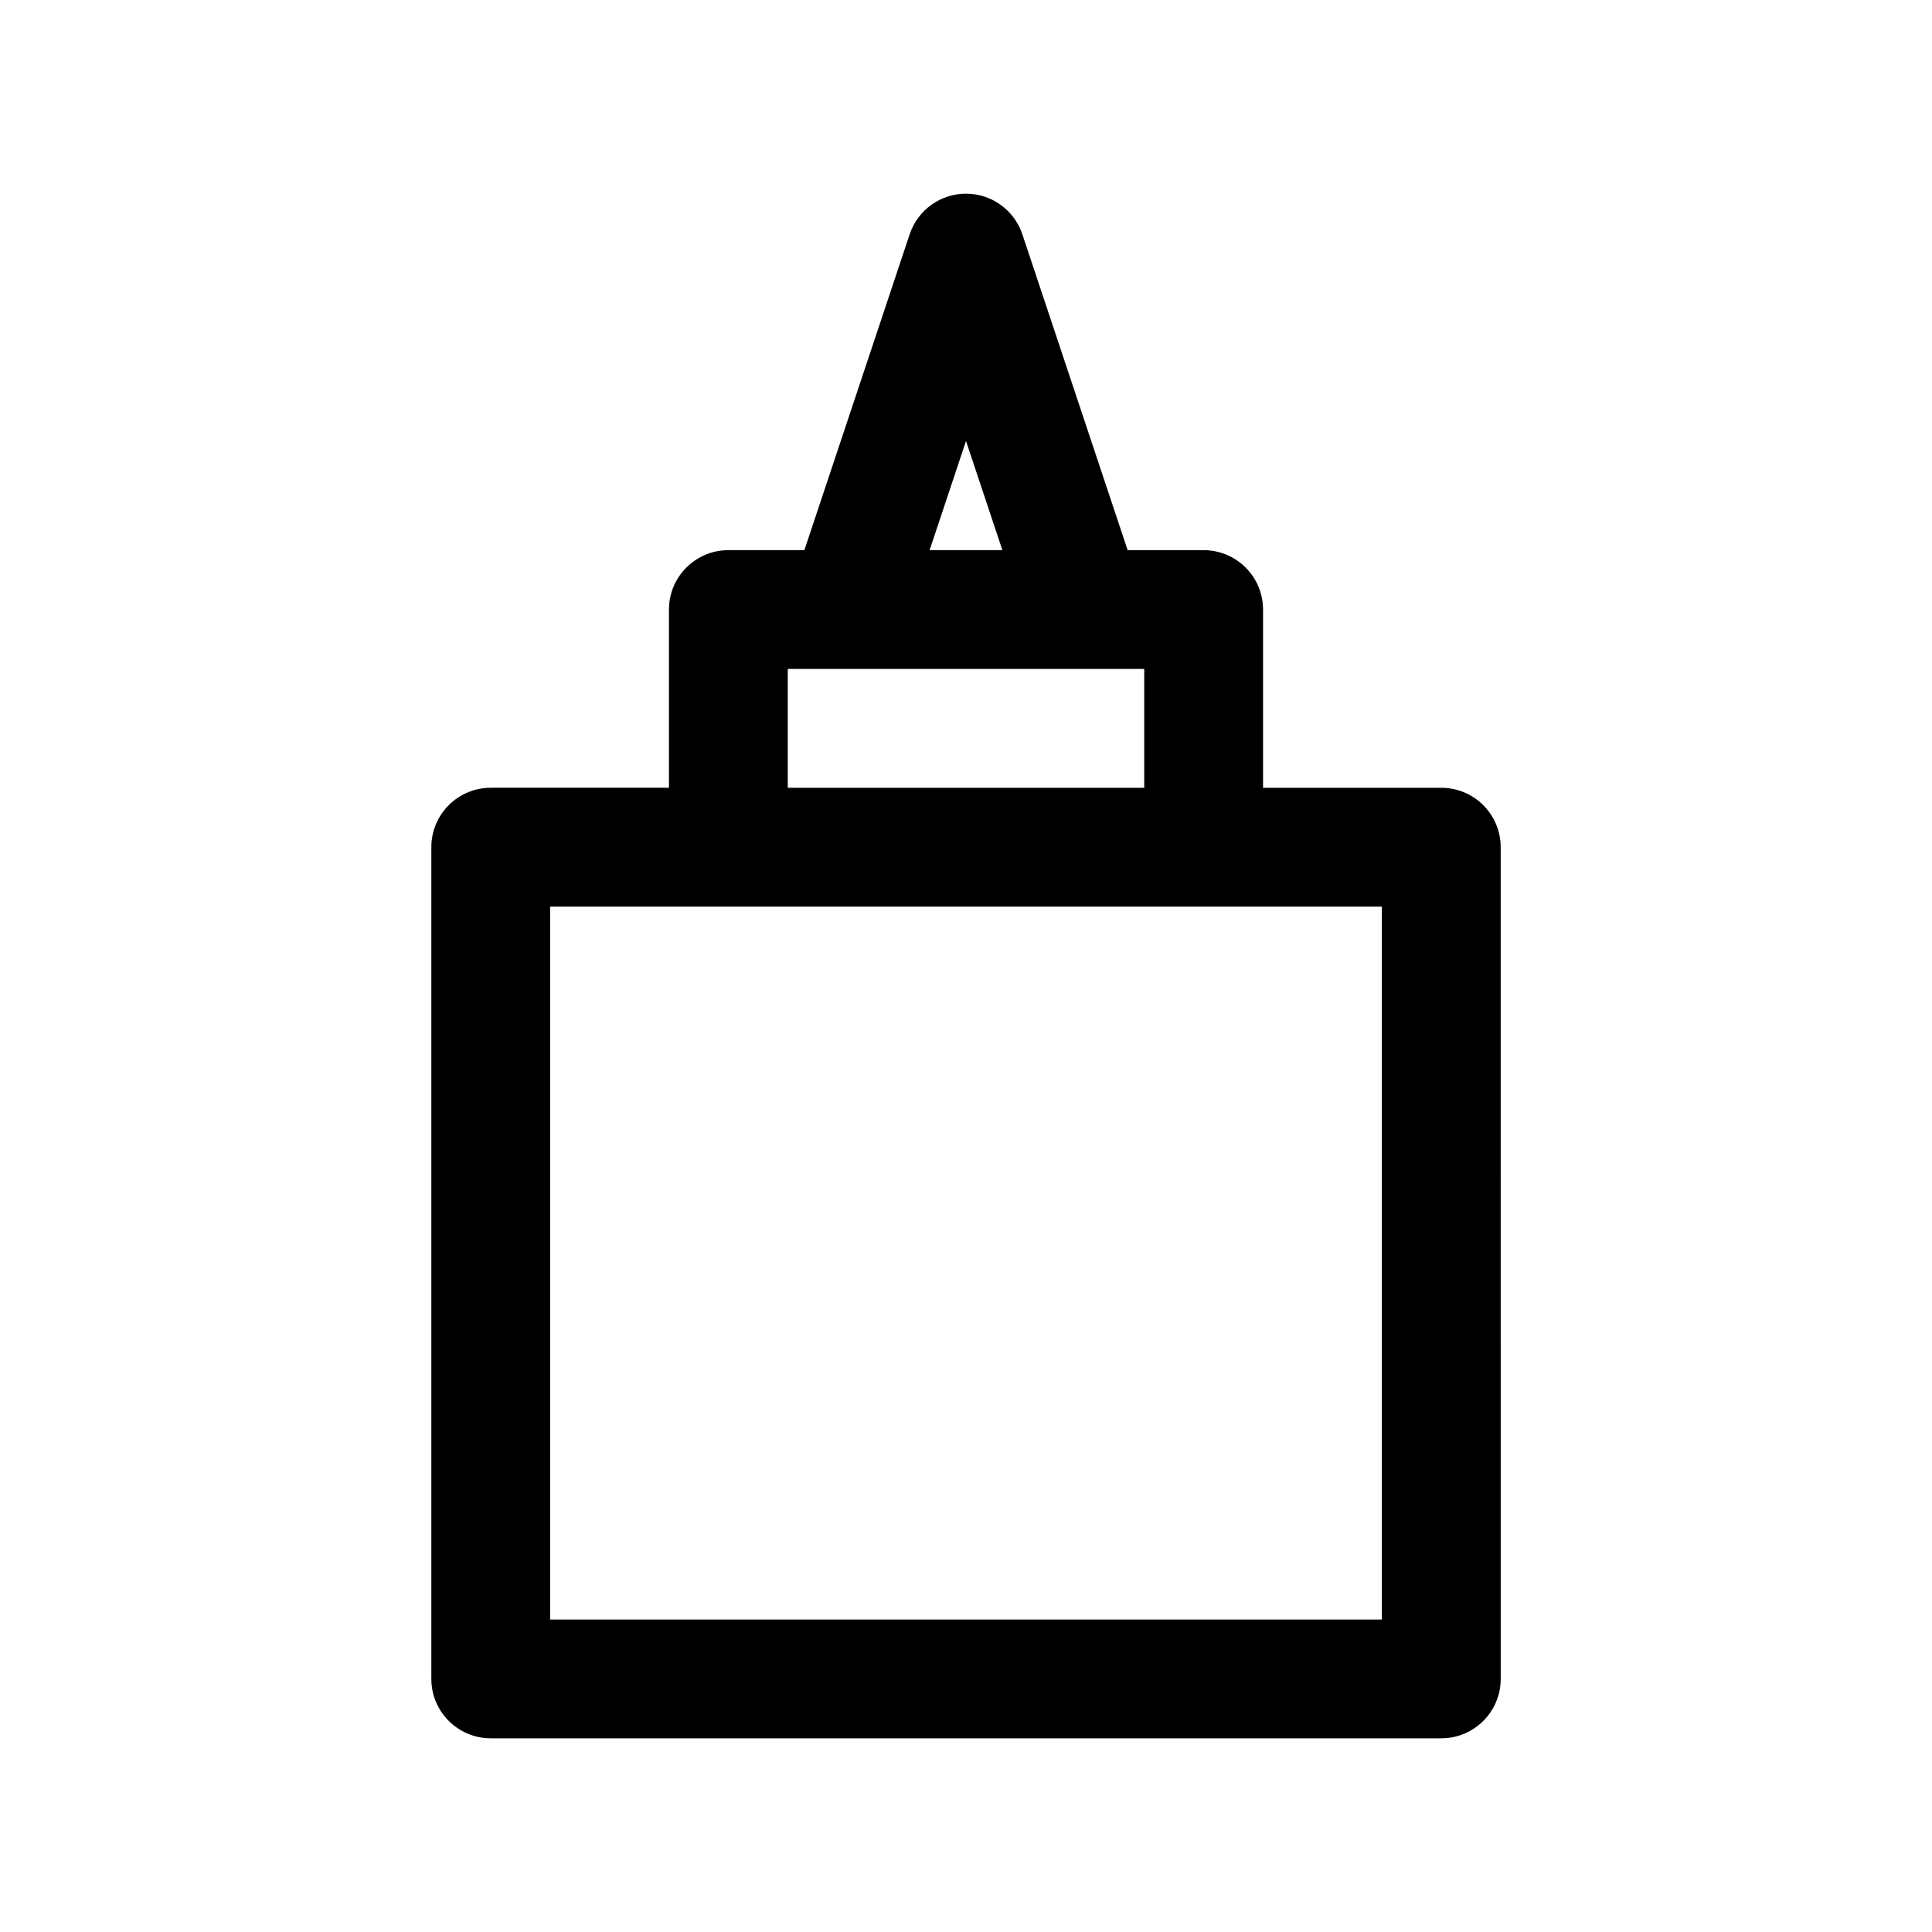 <?xml version="1.0" encoding="UTF-8"?>
<!-- Uploaded to: SVG Repo, www.svgrepo.com, Generator: SVG Repo Mixer Tools -->
<svg fill="#000000" width="800px" height="800px" version="1.1" viewBox="144 144 512 512" xmlns="http://www.w3.org/2000/svg">
 <path d="m525.95 352.77h-47.23v-47.23c0-8.691-7.055-15.742-15.742-15.742h-20.145l-27.898-83.699c-2.144-6.43-8.156-10.77-14.934-10.77s-12.793 4.336-14.934 10.77l-27.898 83.695h-20.145c-8.691 0-15.742 7.055-15.742 15.742v47.23h-47.23c-8.691 0-15.742 7.055-15.742 15.742v220.42c0 8.691 7.055 15.742 15.742 15.742h251.91c8.691 0 15.742-7.055 15.742-15.742l-0.004-220.41c0-8.691-7.055-15.746-15.746-15.746zm-125.95-91.906 9.641 28.93h-19.285zm-47.234 60.418h78.695 0.023 0.023 15.723v31.488h-94.465zm157.44 251.91h-220.42v-188.93h220.42z"/>
</svg>